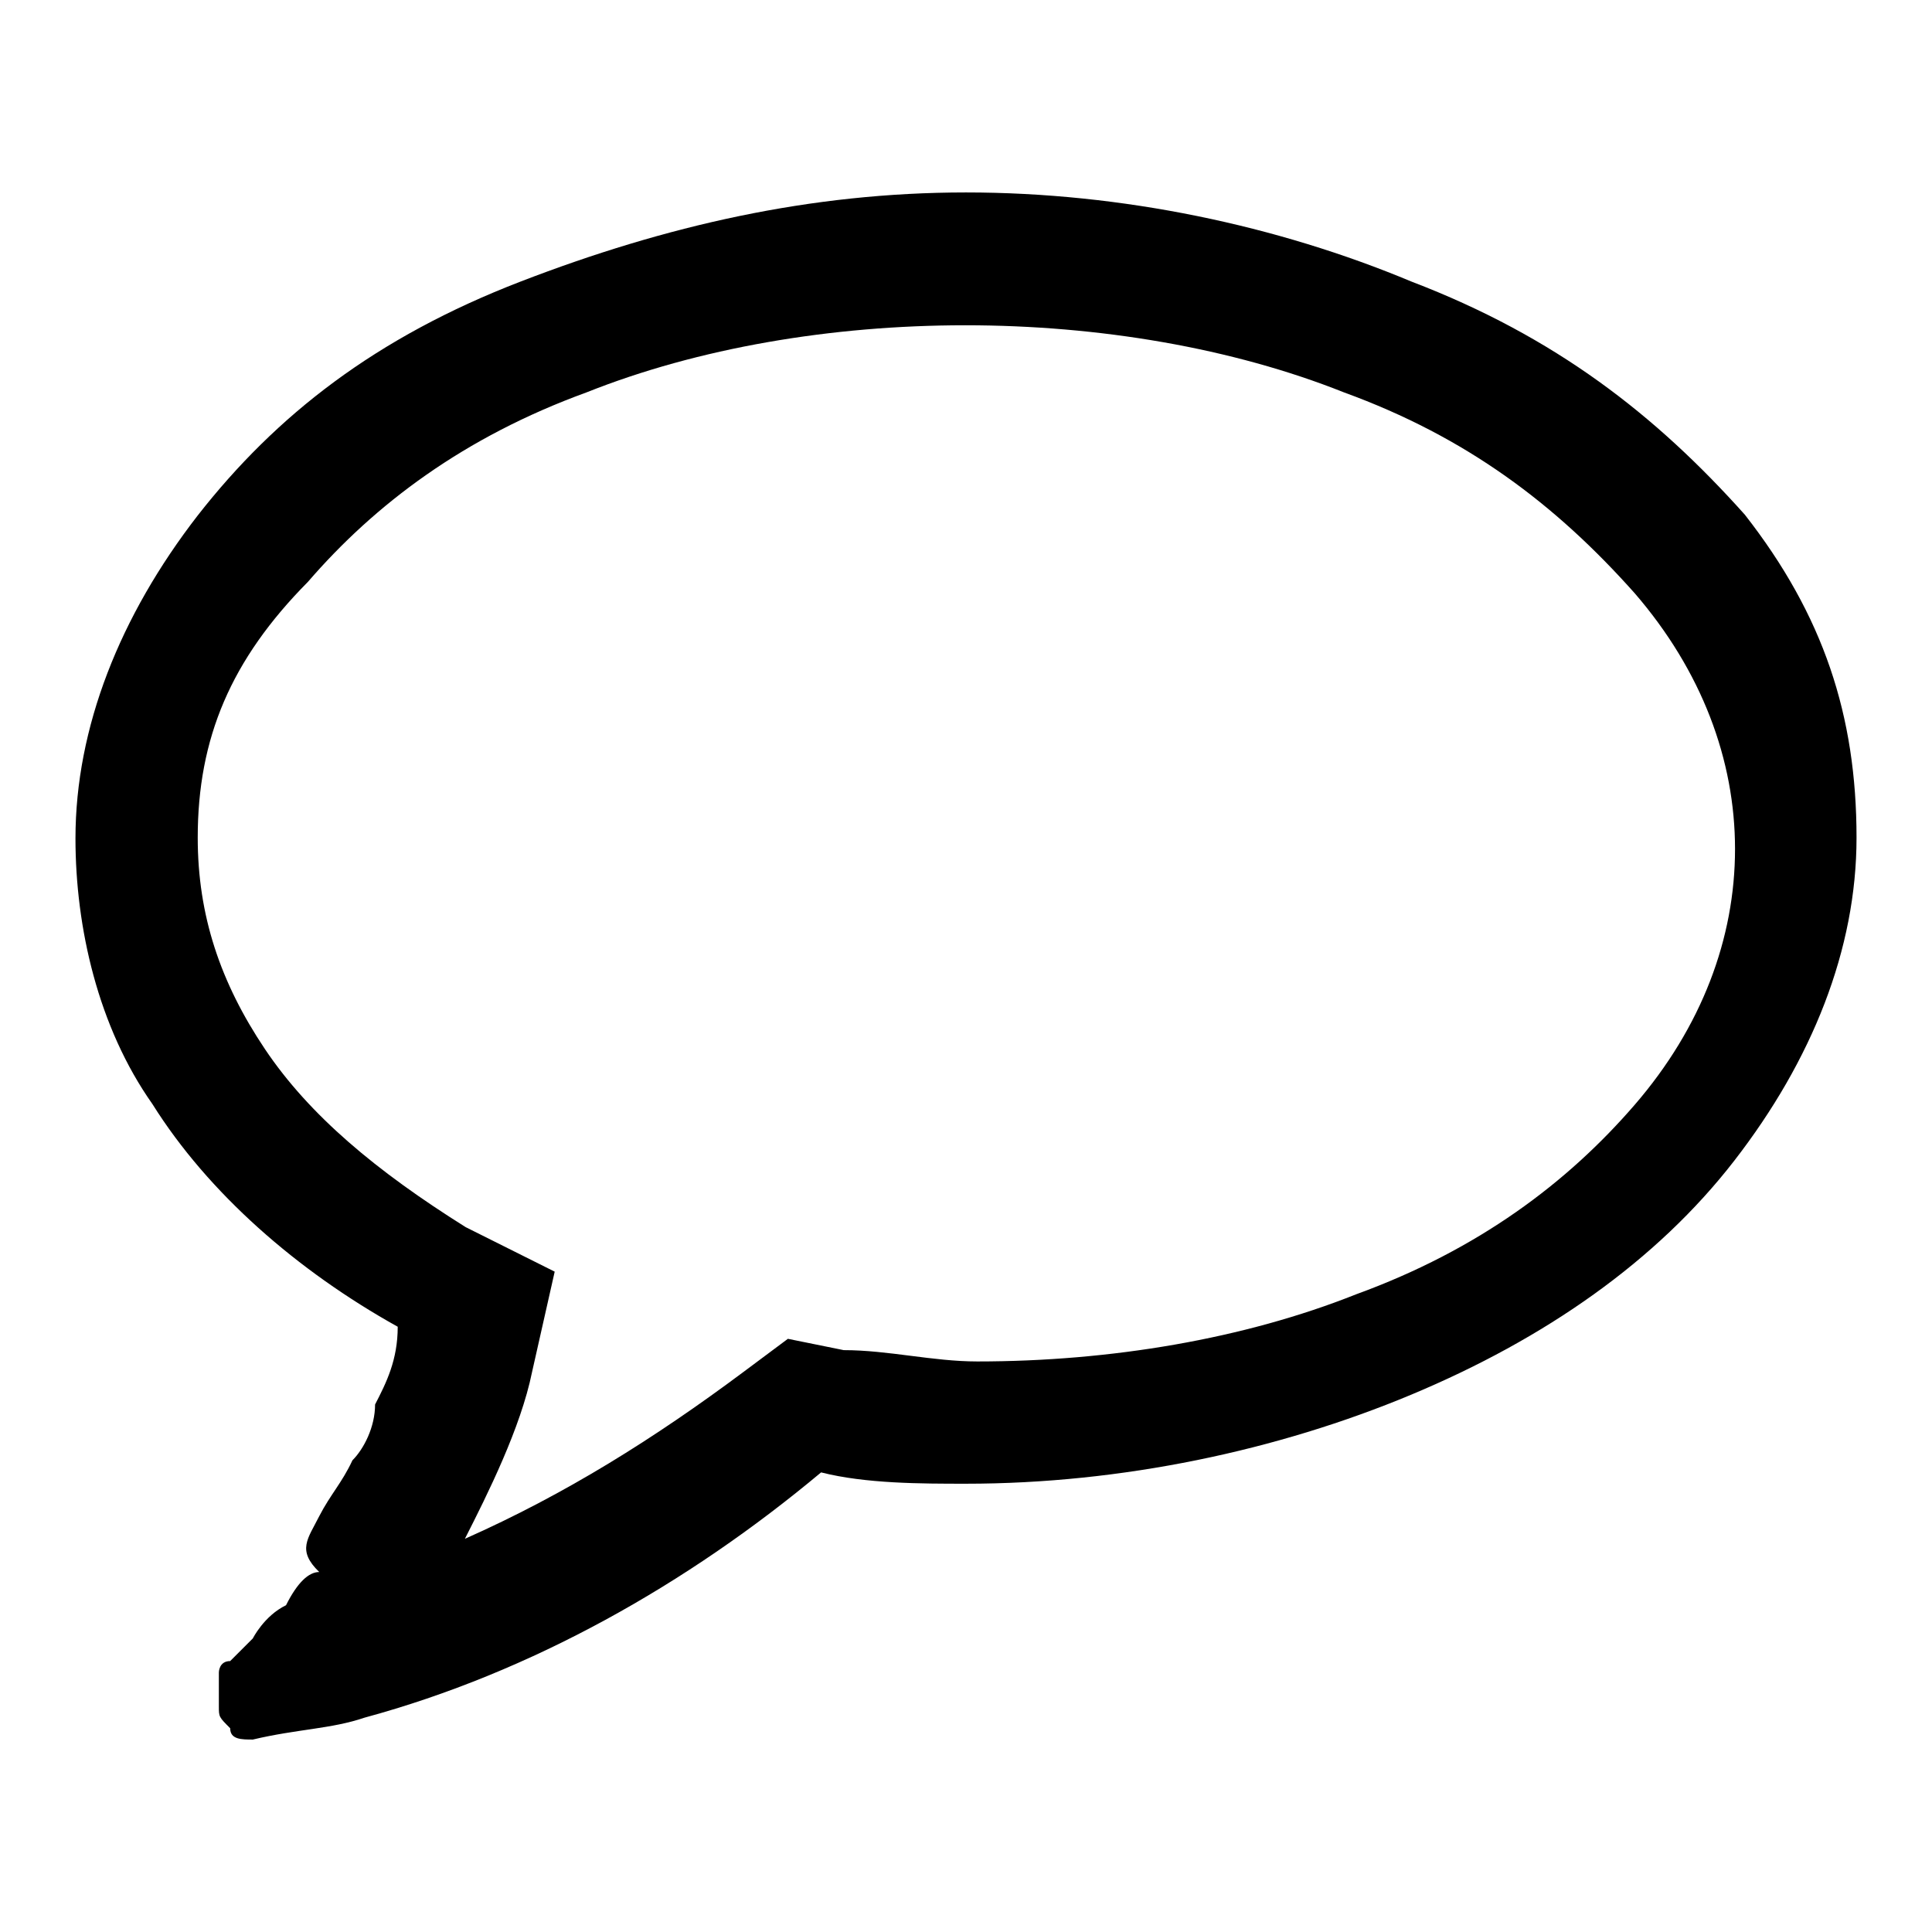<?xml version="1.0" encoding="utf-8"?>
<!-- Svg Vector Icons : http://www.onlinewebfonts.com/icon -->
<!DOCTYPE svg PUBLIC "-//W3C//DTD SVG 1.1//EN" "http://www.w3.org/Graphics/SVG/1.1/DTD/svg11.dtd">
<svg version="1.1" xmlns="http://www.w3.org/2000/svg" xmlns:xlink="http://www.w3.org/1999/xlink" x="0px" y="0px" viewBox="0 0 256 256" enable-background="new 0 0 256 256" xml:space="preserve">
<g><g><path fill="#000000" d="M231.2,68.2C241.6,81.5,246,94.8,246,111c0,14.8-5.9,29.5-16.2,42.8c-10.3,13.3-25.1,23.6-42.8,31c-17.7,7.4-38.4,11.8-59,11.8c-5.9,0-13.3,0-19.2-1.5c-17.7,14.8-38.4,26.5-60.5,32.5c-4.4,1.5-8.9,1.5-14.8,2.9l0,0c-1.5,0-3,0-3-1.5c-1.5-1.5-1.5-1.5-1.5-2.9l0,0v-1.5v-1.5c0,0,0,0,0-1.5c0,0,0-1.5,1.5-1.5c0,0,0,0,1.5-1.5l1.5-1.5c0,0,1.5-3,4.4-4.4c1.5-3,3-4.4,4.4-4.4c-3-2.9-1.5-4.4,0-7.4c1.5-2.9,3-4.4,4.4-7.4c1.5-1.5,3-4.4,3-7.4c1.5-2.9,3-5.9,3-10.3c-13.3-7.4-25.1-17.7-32.5-29.5C13,136.1,10,122.9,10,111.1c0-14.7,5.9-29.5,16.2-42.8C36.6,55,49.8,44.7,69,37.3c19.2-7.4,38.4-11.8,59-11.8c20.7,0,41.3,4.4,59,11.8C206.1,44.6,219.4,55,231.2,68.2z M178.1,52c-14.8-5.9-32.5-8.9-50.2-8.9c-17.7,0-35.4,3-50.2,8.9c-16.2,5.9-28,14.8-36.9,25.1C30.6,87.4,26.2,97.8,26.2,111c0,10.3,3,19.2,8.9,28c5.9,8.8,14.8,16.2,26.6,23.6l11.8,5.9l-3,13.3c-1.5,7.4-5.9,16.2-8.9,22.1c13.3-5.9,25.1-13.3,36.9-22.1l5.9-4.4l7.4,1.5c5.9,0,11.8,1.5,17.7,1.5c17.7,0,35.4-3,50.2-8.9c16.2-5.9,28-14.8,36.9-25.1c8.9-10.3,13.3-22.1,13.3-33.9s-4.4-23.6-13.3-33.9C206.1,66.8,194.3,57.9,178.1,52z"/></g></g>
</svg>